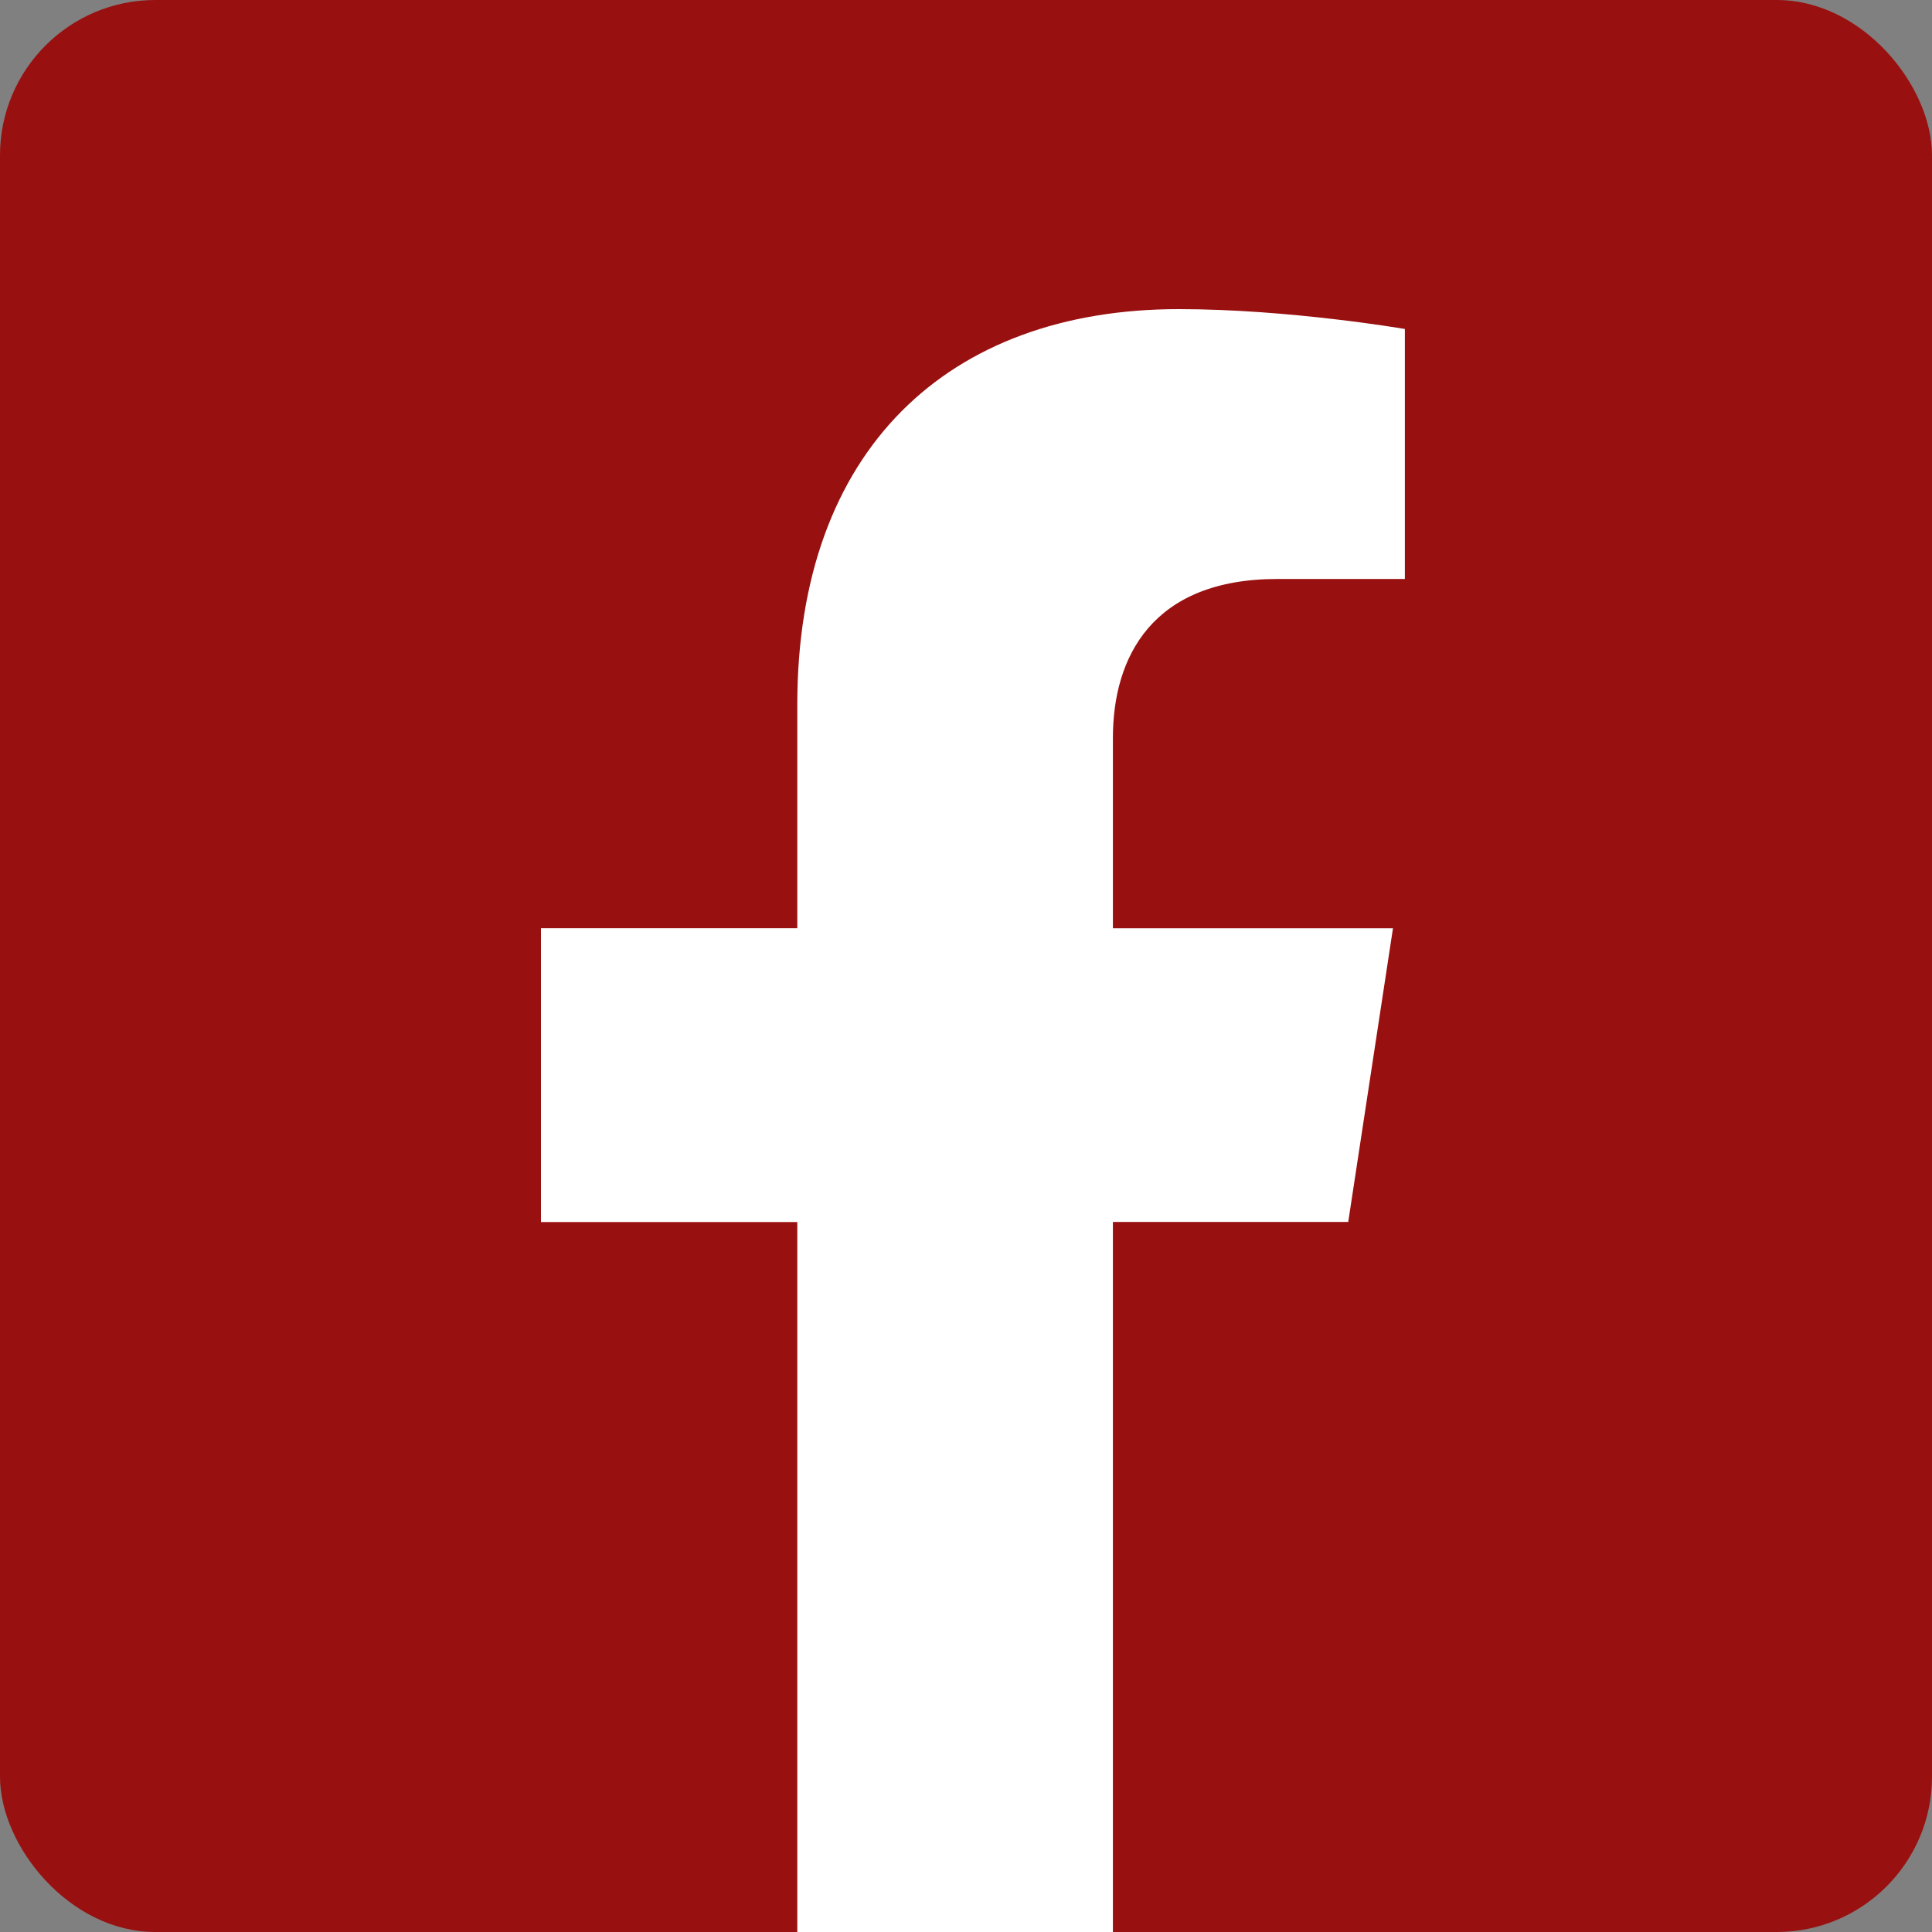 <svg width="25" height="25" viewBox="0 0 25 25" fill="none" xmlns="http://www.w3.org/2000/svg">
<rect x="0" y="0" width="25" height="25" fill="#808080" stroke="none"/>
<rect width="25" height="25" rx="2.01" fill="#991010"/>
<path d="M15.253 4C16.682 4 18.179 4.257 18.179 4.257V7.492H16.529C14.906 7.492 14.401 8.507 14.401 9.547V12.012H18.025L17.446 15.812H14.401V25H10.317V15.813H7V12.011H10.317V9.115C10.317 5.821 12.268 4 15.253 4Z" fill="white"/>
</svg>
